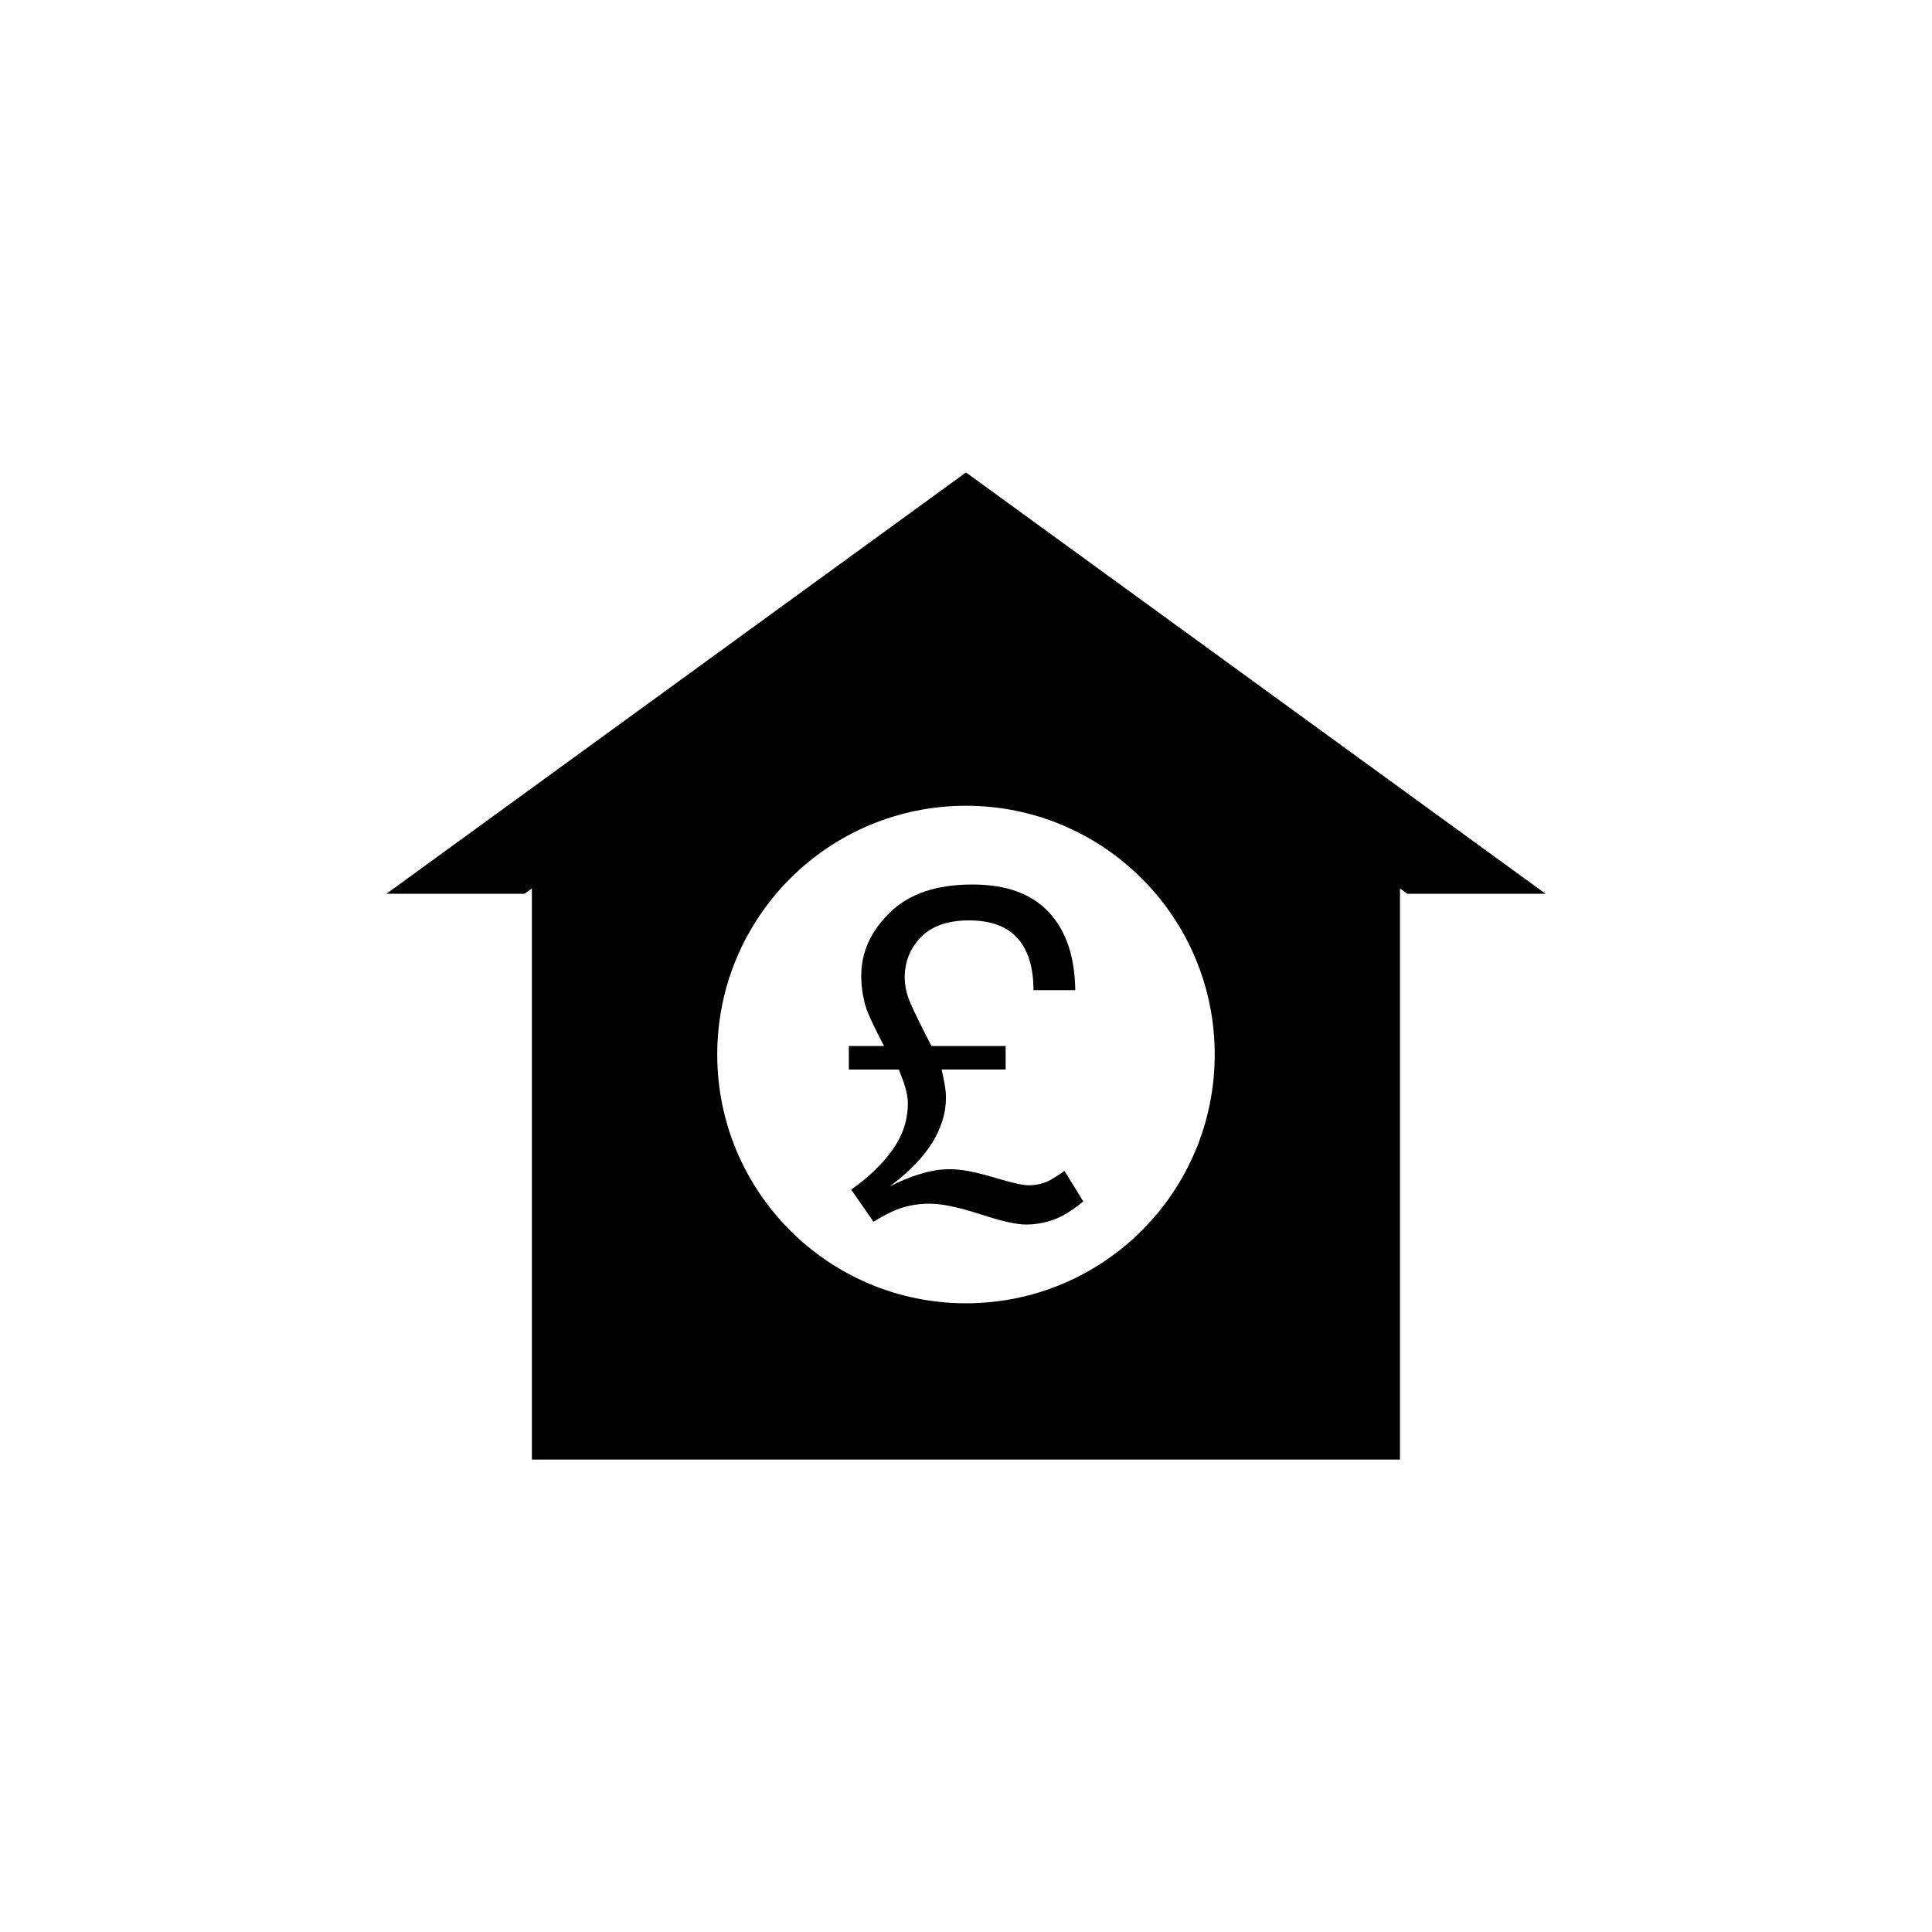 <?xml version="1.0" encoding="utf-8"?>
<!-- Generator: Adobe Illustrator 16.0.4, SVG Export Plug-In . SVG Version: 6.00 Build 0)  -->
<!DOCTYPE svg PUBLIC "-//W3C//DTD SVG 1.1//EN" "http://www.w3.org/Graphics/SVG/1.1/DTD/svg11.dtd">
<svg version="1.1" id="Layer_1" xmlns="http://www.w3.org/2000/svg" xmlns:xlink="http://www.w3.org/1999/xlink" x="0px" y="0px"
	 width="50px" height="50px" viewBox="0 0 50 50" enable-background="new 0 0 50 50" xml:space="preserve">
<g>
	<path d="M27.119,30.57c-0.15,0.07-0.318,0.105-0.504,0.105c-0.145,0-0.447-0.068-0.91-0.208c-0.461-0.138-0.833-0.208-1.114-0.208
		c-0.25,0-0.506,0.041-0.768,0.12c-0.263,0.08-0.527,0.188-0.796,0.325c0.498-0.374,0.865-0.752,1.101-1.133
		c0.233-0.381,0.353-0.766,0.353-1.156c0-0.109-0.01-0.215-0.026-0.316c-0.017-0.101-0.047-0.242-0.085-0.42h1.656V27.07h-1.921
		c-0.283-0.551-0.47-0.934-0.559-1.147c-0.088-0.215-0.132-0.424-0.132-0.626c0-0.41,0.142-0.759,0.422-1.046
		c0.281-0.286,0.694-0.431,1.241-0.431c0.562,0,0.98,0.154,1.255,0.459c0.275,0.308,0.414,0.755,0.414,1.346h1.082
		c-0.012-0.871-0.24-1.544-0.688-2.021c-0.447-0.477-1.105-0.713-1.976-0.713c-0.926,0-1.637,0.239-2.131,0.723
		c-0.496,0.482-0.744,1.027-0.744,1.637c0,0.172,0.014,0.332,0.041,0.482c0.027,0.149,0.061,0.281,0.1,0.396
		c0.043,0.121,0.131,0.312,0.262,0.577c0.131,0.263,0.195,0.385,0.195,0.365h-0.919v0.609h1.294
		c0.074,0.182,0.127,0.326,0.157,0.432c0.052,0.168,0.076,0.314,0.076,0.439c0,0.438-0.134,0.842-0.403,1.215
		s-0.625,0.713-1.064,1.021l0.578,0.831c0.246-0.148,0.447-0.255,0.604-0.315c0.266-0.102,0.547-0.152,0.844-0.152
		c0.32,0,0.756,0.091,1.309,0.271c0.552,0.181,0.947,0.269,1.181,0.269c0.318,0,0.623-0.067,0.906-0.203
		c0.172-0.086,0.367-0.217,0.586-0.394l-0.486-0.79C27.355,30.439,27.213,30.527,27.119,30.57z"/>
	<path d="M25,12.227L10,23.131h3.576l0.189-0.138v14.78h22.466v-14.78l0.191,0.138H40L25,12.227z M25,33.729
		c-3.557,0-6.438-2.883-6.438-6.438s2.881-6.438,6.438-6.438c3.556,0,6.437,2.883,6.437,6.438S28.557,33.729,25,33.729z"/>
</g>
</svg>
